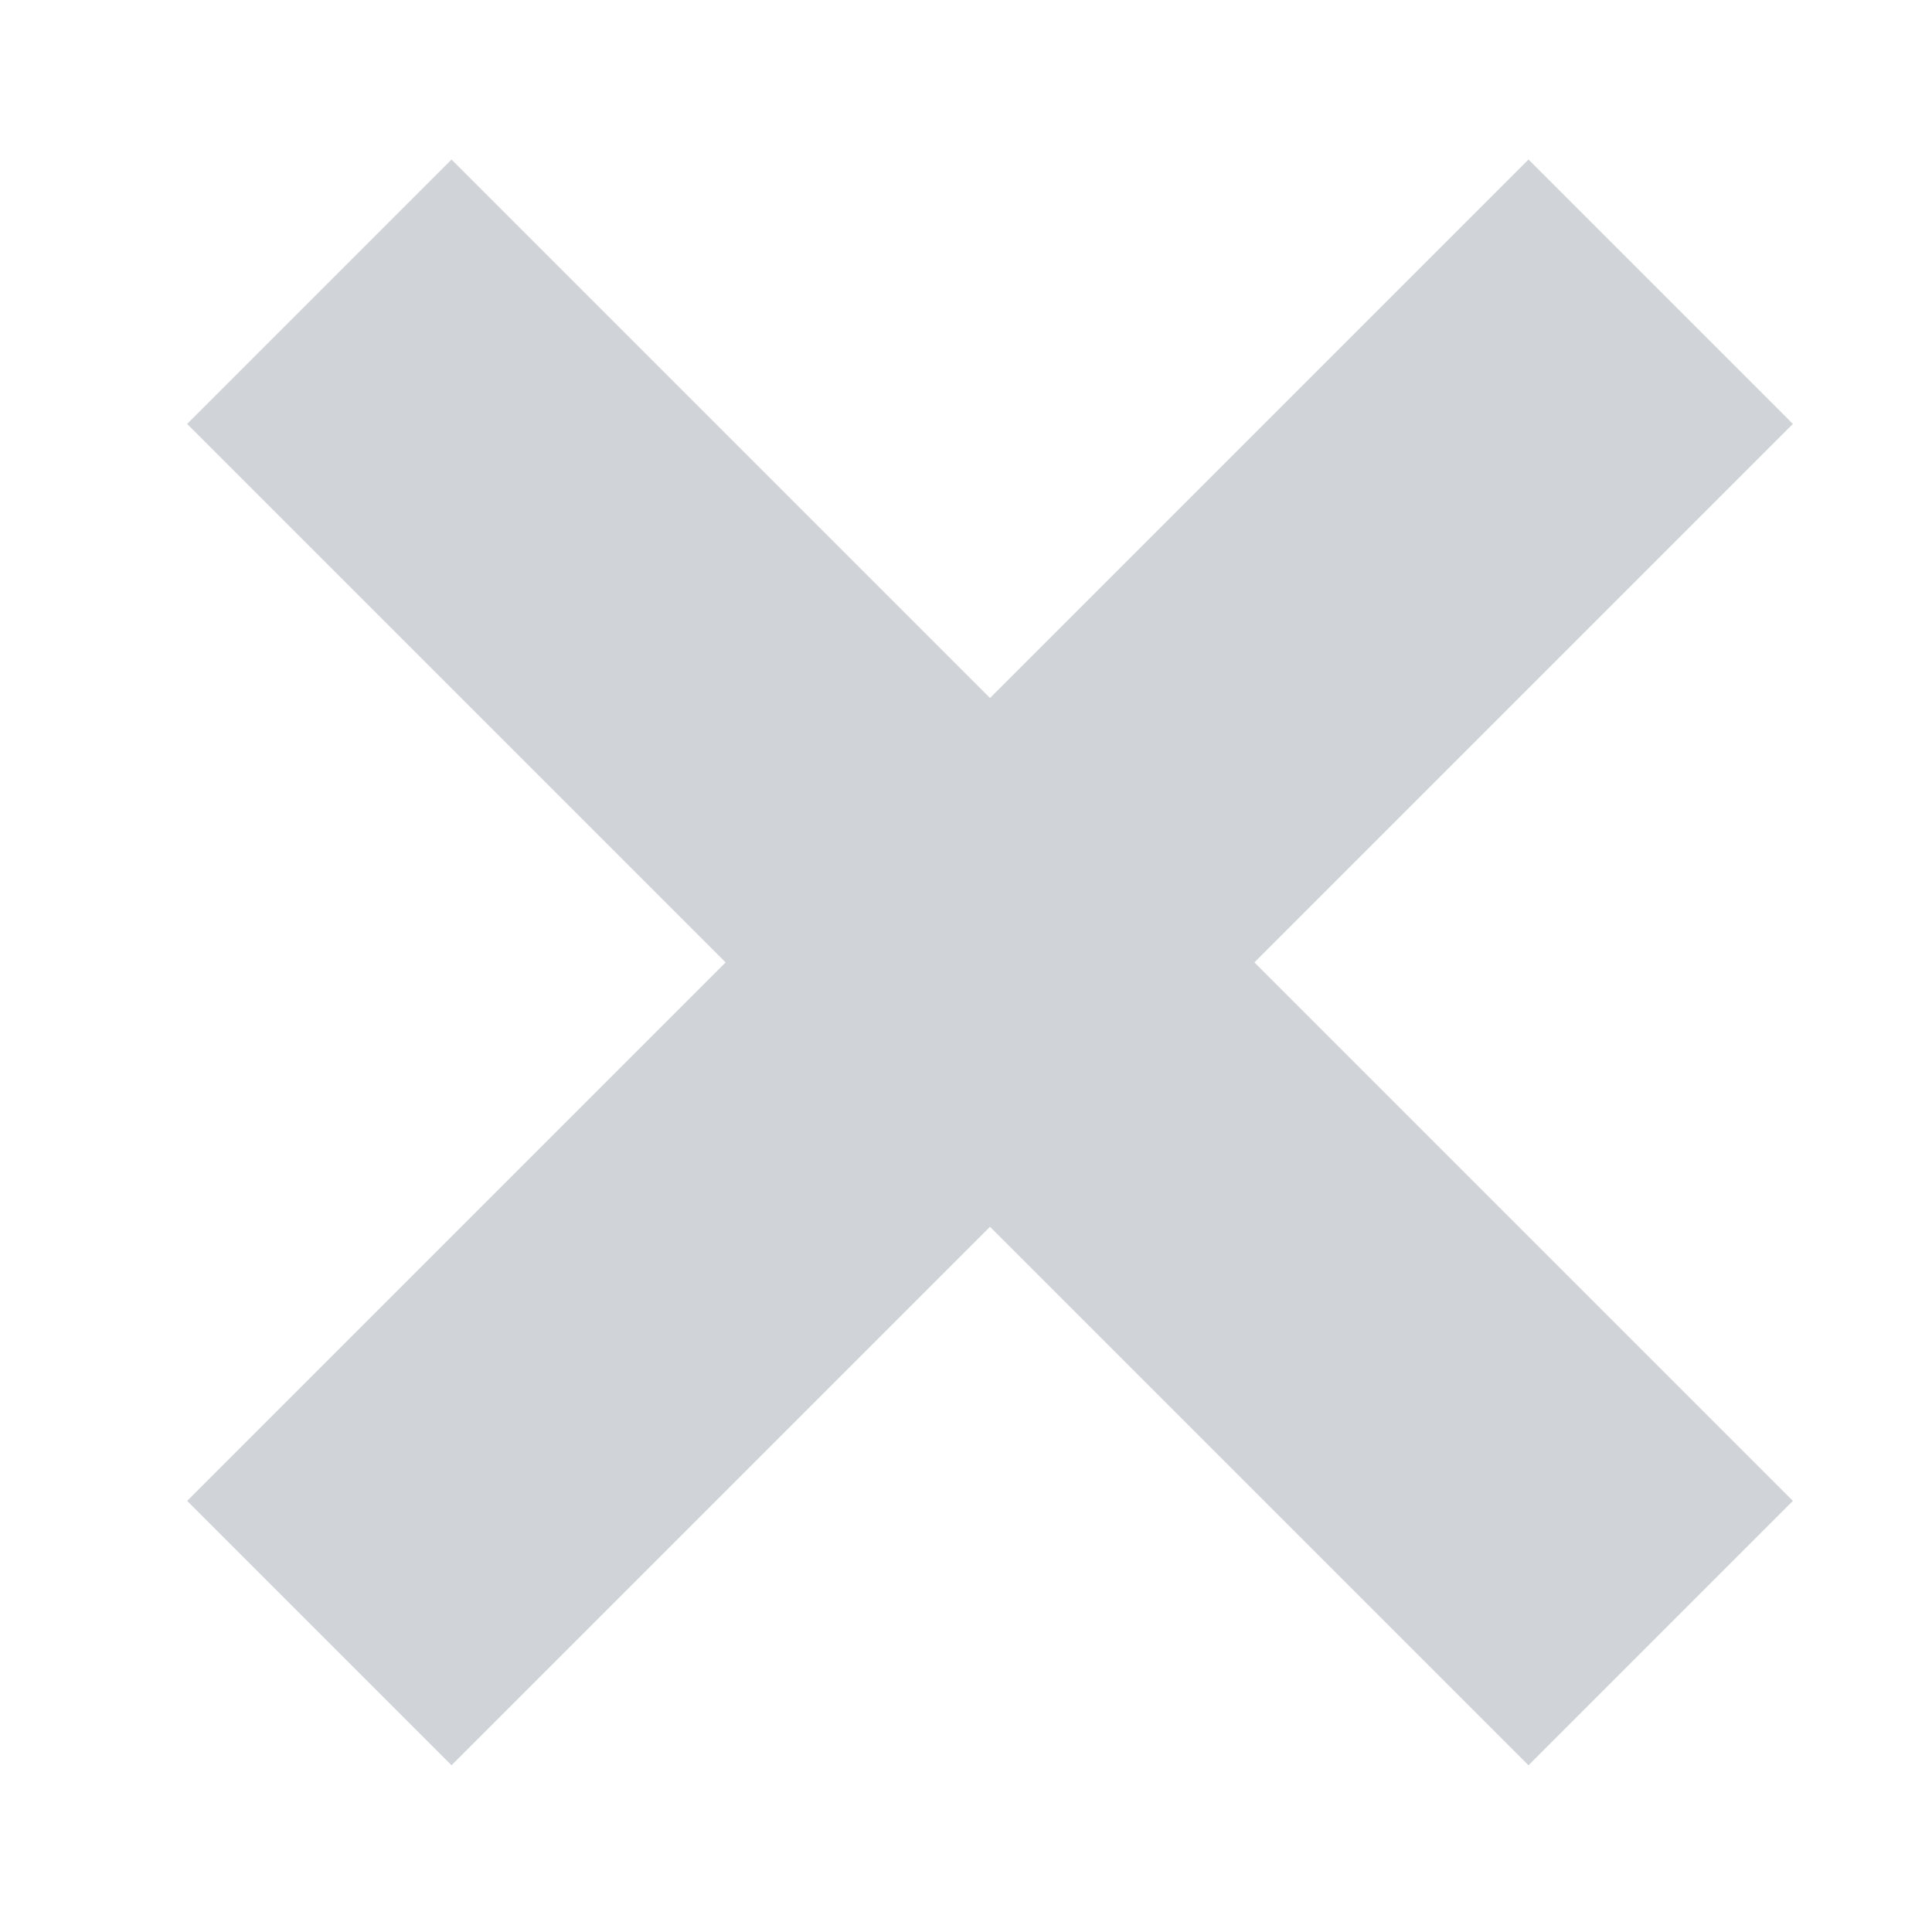 <?xml version="1.0" encoding="utf-8"?>
<!-- Generator: Adobe Illustrator 27.5.0, SVG Export Plug-In . SVG Version: 6.00 Build 0)  -->
<svg version="1.1" id="Layer_1" xmlns="http://www.w3.org/2000/svg" xmlns:xlink="http://www.w3.org/1999/xlink" x="0px" y="0px"
	 viewBox="0 0 35 35" style="enable-background:new 0 0 35 35;" xml:space="preserve">
<style type="text/css">
	.st0{fill-rule:evenodd;clip-rule:evenodd;fill:#D0D4D8;}
</style>
<path class="st0" d="M27.69,31.98L3.39,7.68l4.79-4.79l24.3,24.3L27.69,31.98z"/>
<path class="st0" d="M3.39,27.19l24.3-24.3l4.79,4.79l-24.3,24.3L3.39,27.19z"/>
</svg>
